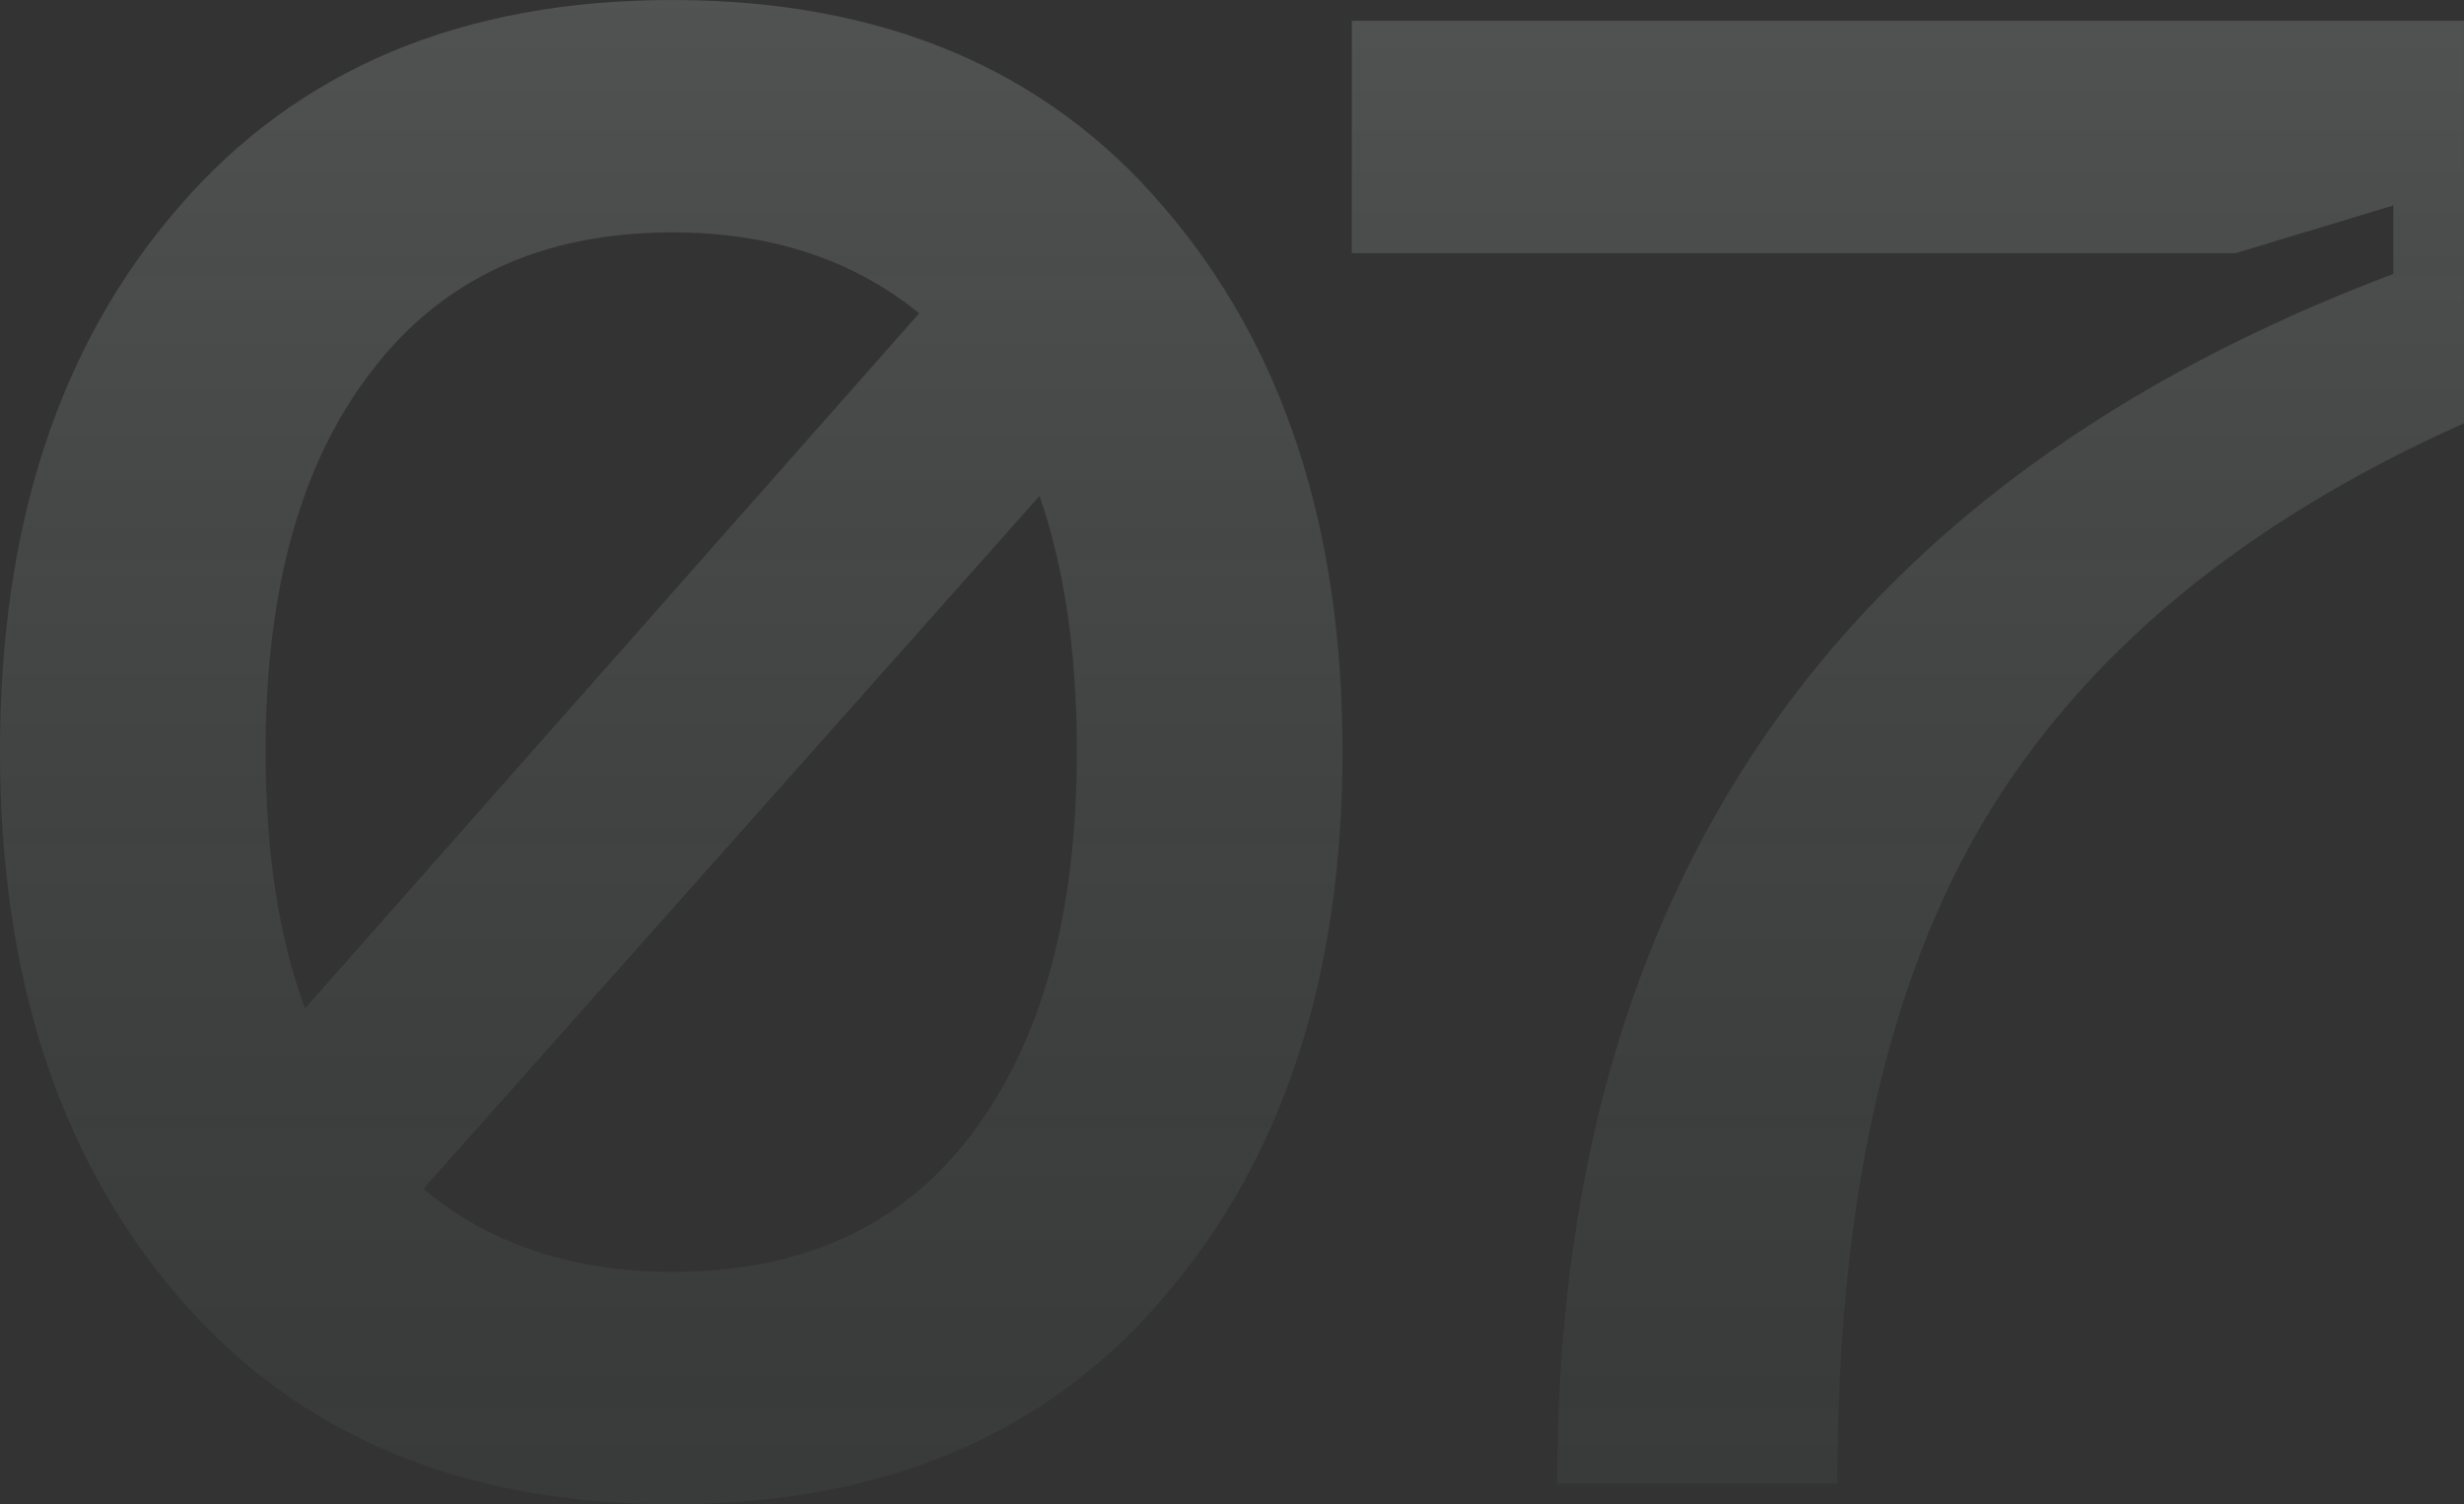 <?xml version="1.0" encoding="UTF-8"?> <svg xmlns="http://www.w3.org/2000/svg" width="570" height="348" viewBox="0 0 570 348" fill="none"><rect x="0" y="0" width="570" height="348" fill="#333333" stroke="none"/> <path d="M41.281 48C68.8 16 106.88 -3.8147e-06 155.52 -3.8147e-06C204.16 -3.8147e-06 242.08 16 269.28 48C296.8 80 310.56 121.92 310.56 173.76C310.56 225.92 296.8 268 269.28 300C242.08 332 204.16 348 155.52 348C106.88 348 68.8 332 41.281 300C13.761 268 0 225.92 0 173.76C0 121.6 13.761 79.68 41.281 48ZM155.52 53.76C125.44 53.76 102.24 64.48 85.921 85.92C69.6 107.04 61.441 136.32 61.441 173.76C61.441 197.12 64.481 216.96 70.561 233.28L212.64 72.48C197.28 60 178.24 53.76 155.52 53.76ZM155.52 294.24C185.6 294.24 208.64 283.68 224.64 262.56C240.96 241.12 249.12 211.52 249.12 173.76C249.12 151.04 246.24 131.36 240.48 114.72L97.921 275.04C113.28 287.84 132.48 294.24 155.52 294.24ZM360.229 343.2C360.229 205.28 424.709 112 553.669 63.36V47.52L517.189 58.56H312.709V4.8H569.989V97.92C519.109 120.64 482.149 151.2 459.109 189.6C436.389 227.68 425.029 278.88 425.029 343.2H360.229Z" fill="url(#paint0_linear_21_2185)"></path> <defs> <linearGradient id="paint0_linear_21_2185" x1="282.48" y1="-112.8" x2="282.48" y2="555.2" gradientUnits="userSpaceOnUse"> <stop stop-color="white" stop-opacity="0.2"></stop> <stop offset="1" stop-color="#597D7A" stop-opacity="0"></stop> </linearGradient> </defs> </svg> 